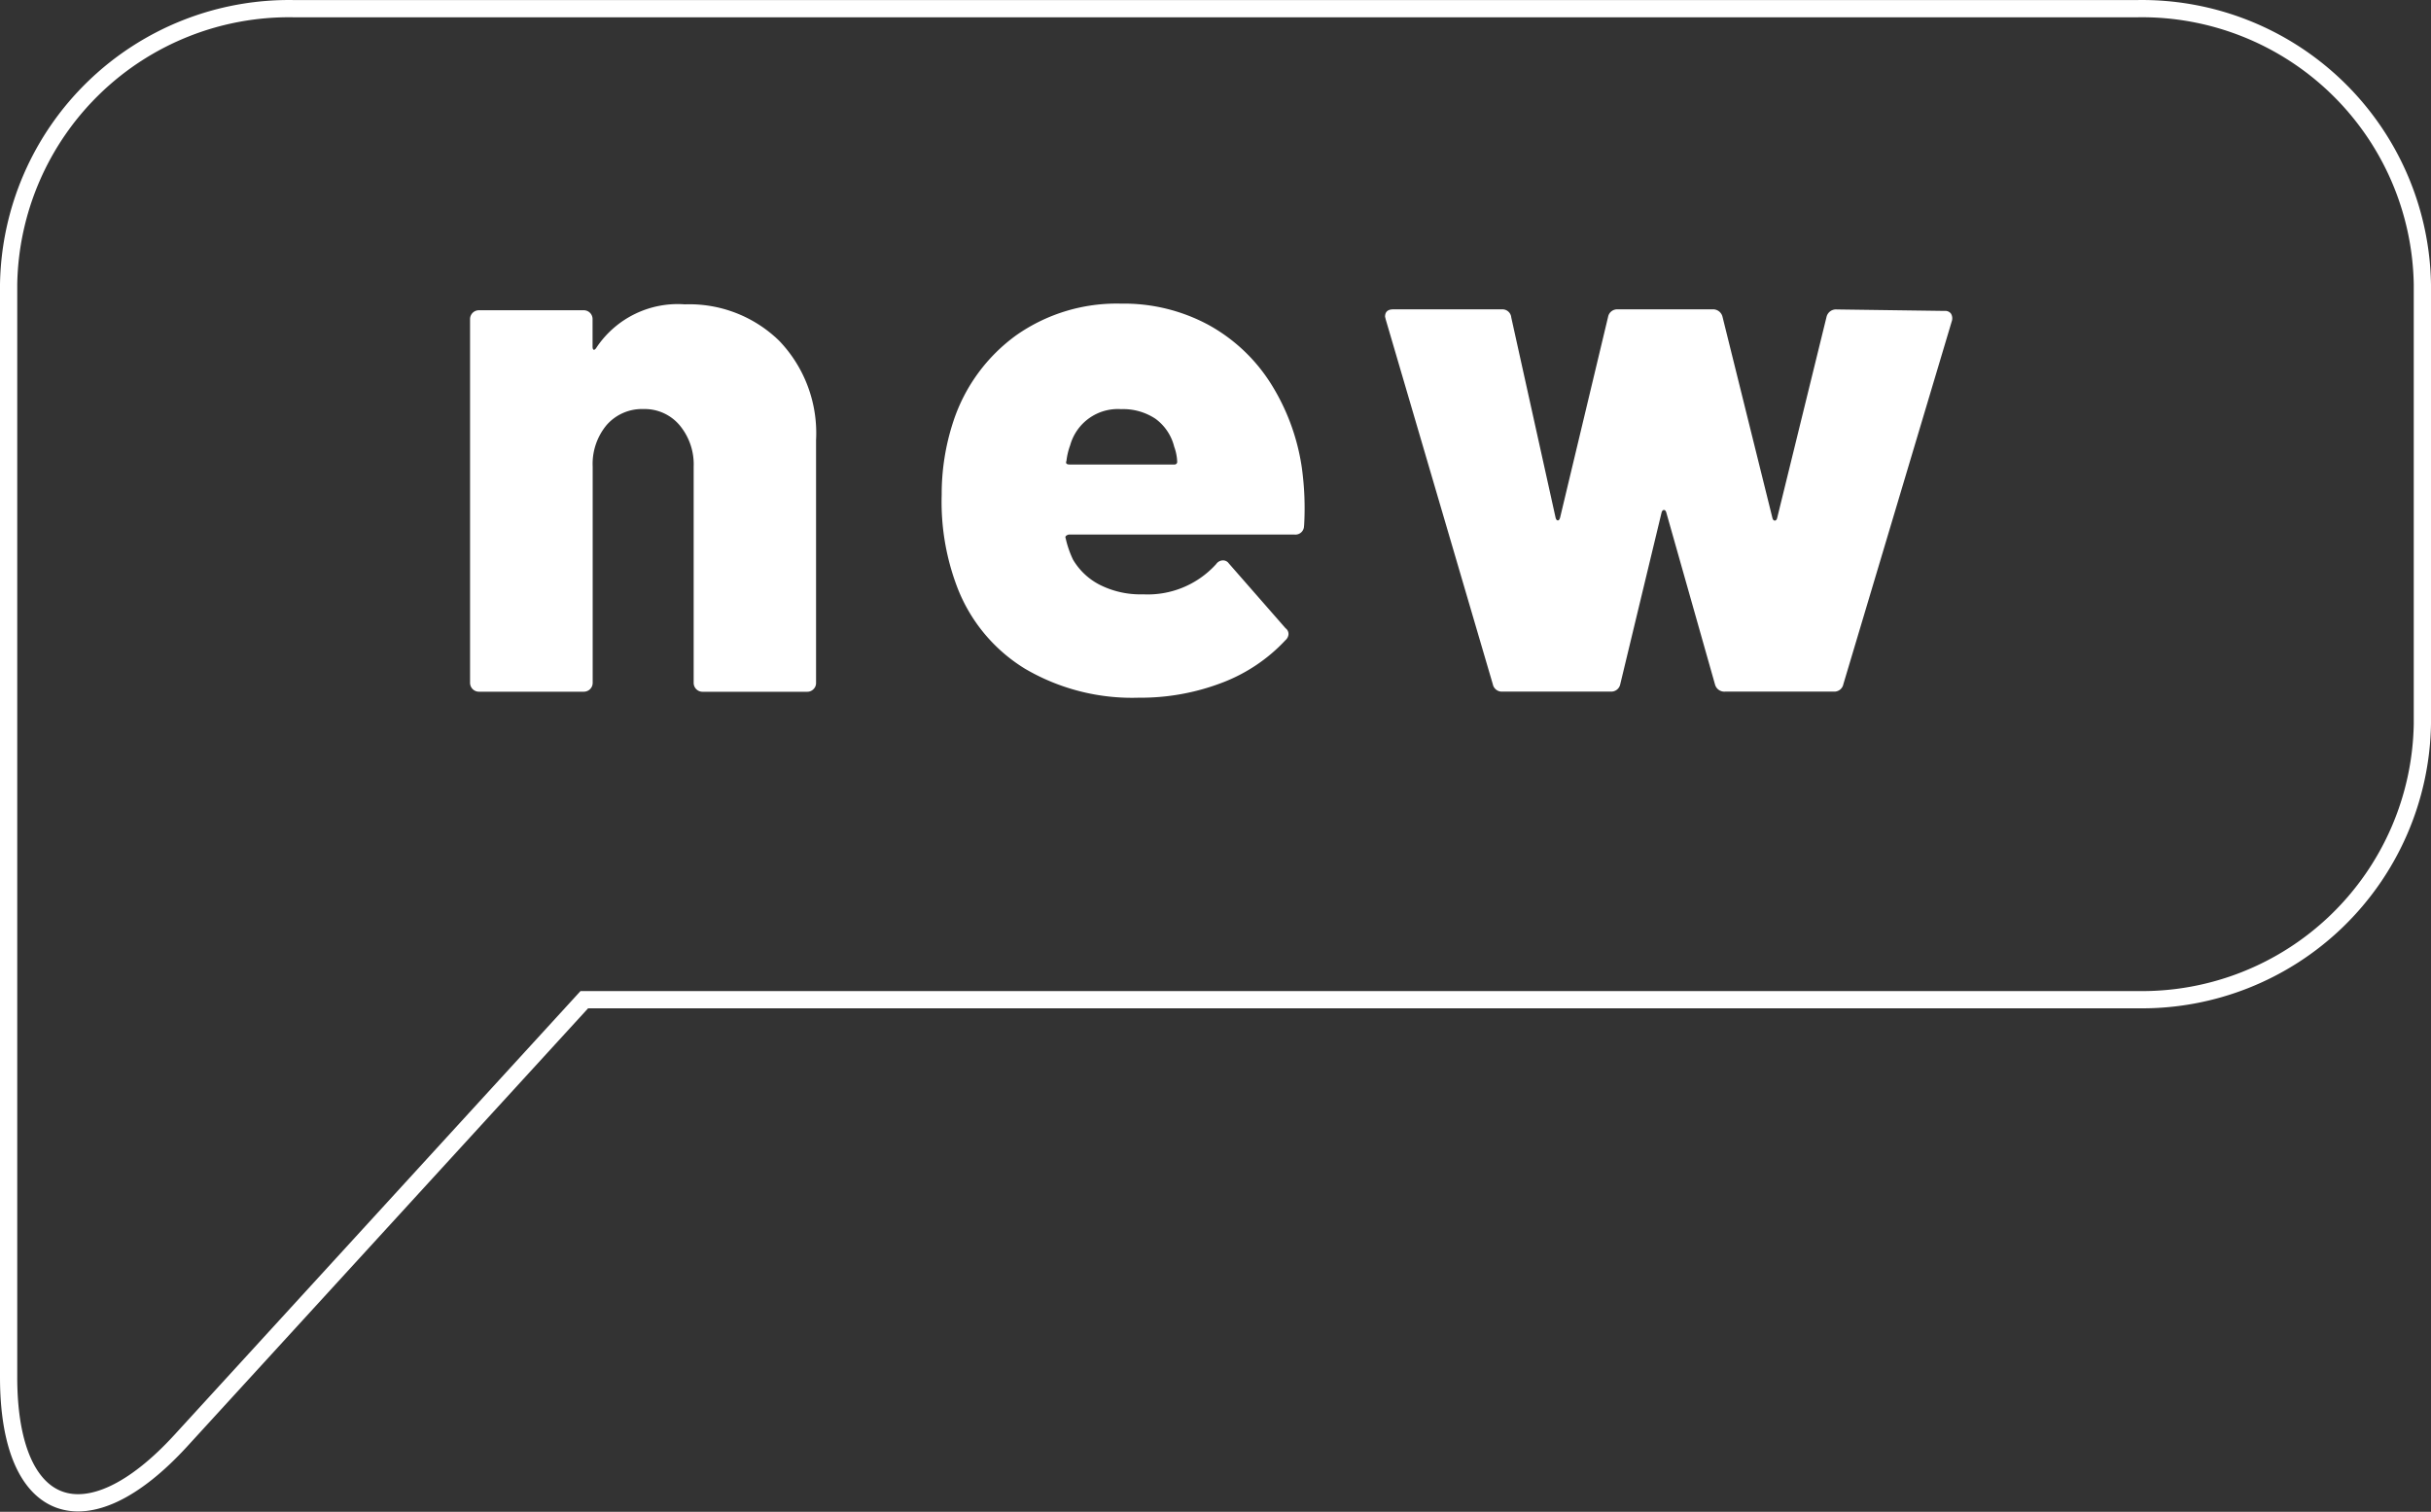 <svg xmlns="http://www.w3.org/2000/svg" width="105.75" height="65.767"><rect width="100%" height="100%" fill="#333333" stroke="none"/><path d="M92.984.375H12.767A12.2,12.2,0,0,0,.375,12.367V59.909c0,6.022,3.376,7.26,7.5,2.751L25.418,43.487H92.984a12.2,12.2,0,0,0,12.391-11.993V12.367A12.2,12.2,0,0,0,92.984.375Z" fill="none" stroke="#fff" stroke-miterlimit="10" stroke-width=".75" transform="translate(0 .002)"/><path d="M32.926,16.475a5.8,5.8,0,0,1,1.6,4.318V31.354a.37.37,0,0,1-.112.273.374.374,0,0,1-.273.113H29.588a.386.386,0,0,1-.386-.386V21.948a2.654,2.654,0,0,0-.609-1.8,1.985,1.985,0,0,0-1.574-.707,2.041,2.041,0,0,0-1.6.691,2.641,2.641,0,0,0-.61,1.813v9.406a.384.384,0,0,1-.385.386H19.861a.386.386,0,0,1-.386-.386V15.528a.384.384,0,0,1,.386-.385h4.558a.382.382,0,0,1,.385.385v1.188c0,.086.017.134.049.144s.069-.016.112-.08a4.247,4.247,0,0,1,3.852-1.894,5.594,5.594,0,0,1,4.109,1.589" transform="translate(.973 -1.646)" fill="#fff"/><path d="M55.782,24.517a.373.373,0,0,1-.417.385H45.574a.215.215,0,0,0-.129.048.082.082,0,0,0-.031.113,4.321,4.321,0,0,0,.32.931,2.86,2.86,0,0,0,1.156,1.091,3.926,3.926,0,0,0,1.894.418,4.008,4.008,0,0,0,3.178-1.317.37.37,0,0,1,.289-.16.306.306,0,0,1,.257.128l2.472,2.825a.308.308,0,0,1,.128.257.37.37,0,0,1-.128.257,7.311,7.311,0,0,1-2.78,1.862A9.894,9.894,0,0,1,48.591,32a9.2,9.2,0,0,1-4.959-1.268,7.16,7.16,0,0,1-2.938-3.547,10.416,10.416,0,0,1-.673-4.013,10.065,10.065,0,0,1,.513-3.21,7.519,7.519,0,0,1,2.745-3.74,7.6,7.6,0,0,1,4.542-1.365,7.752,7.752,0,0,1,3.788.915,7.437,7.437,0,0,1,2.713,2.536,9.4,9.4,0,0,1,1.364,3.676,12.842,12.842,0,0,1,.1,2.536M45.61,21.02a2.856,2.856,0,0,0-.161.674c-.043.107,0,.161.129.161h4.558a.114.114,0,0,0,.129-.129,2.106,2.106,0,0,0-.129-.642,2.139,2.139,0,0,0-.818-1.22,2.537,2.537,0,0,0-1.493-.417A2.151,2.151,0,0,0,45.61,21.02" transform="translate(.943 -1.648)" fill="#fff"/><path d="M64.033,31.419,59.378,15.561l-.032-.129c0-.213.118-.321.354-.321h4.718a.386.386,0,0,1,.418.353l1.926,8.7c.021.086.053.128.1.128s.075-.042.1-.128l2.087-8.732a.4.4,0,0,1,.417-.321h4.109a.424.424,0,0,1,.45.321L76.2,24.2q.032.1.1.1t.1-.1l2.151-8.764A.423.423,0,0,1,79,15.115l4.687.064a.311.311,0,0,1,.273.113.393.393,0,0,1,.048.305L79.282,31.419a.4.4,0,0,1-.418.321H74.145a.422.422,0,0,1-.449-.321l-2.119-7.48q-.033-.1-.1-.1t-.1.1l-1.8,7.48a.4.4,0,0,1-.418.321H64.45a.4.4,0,0,1-.417-.321" transform="translate(.905 -1.653)" fill="#fff"/></svg>